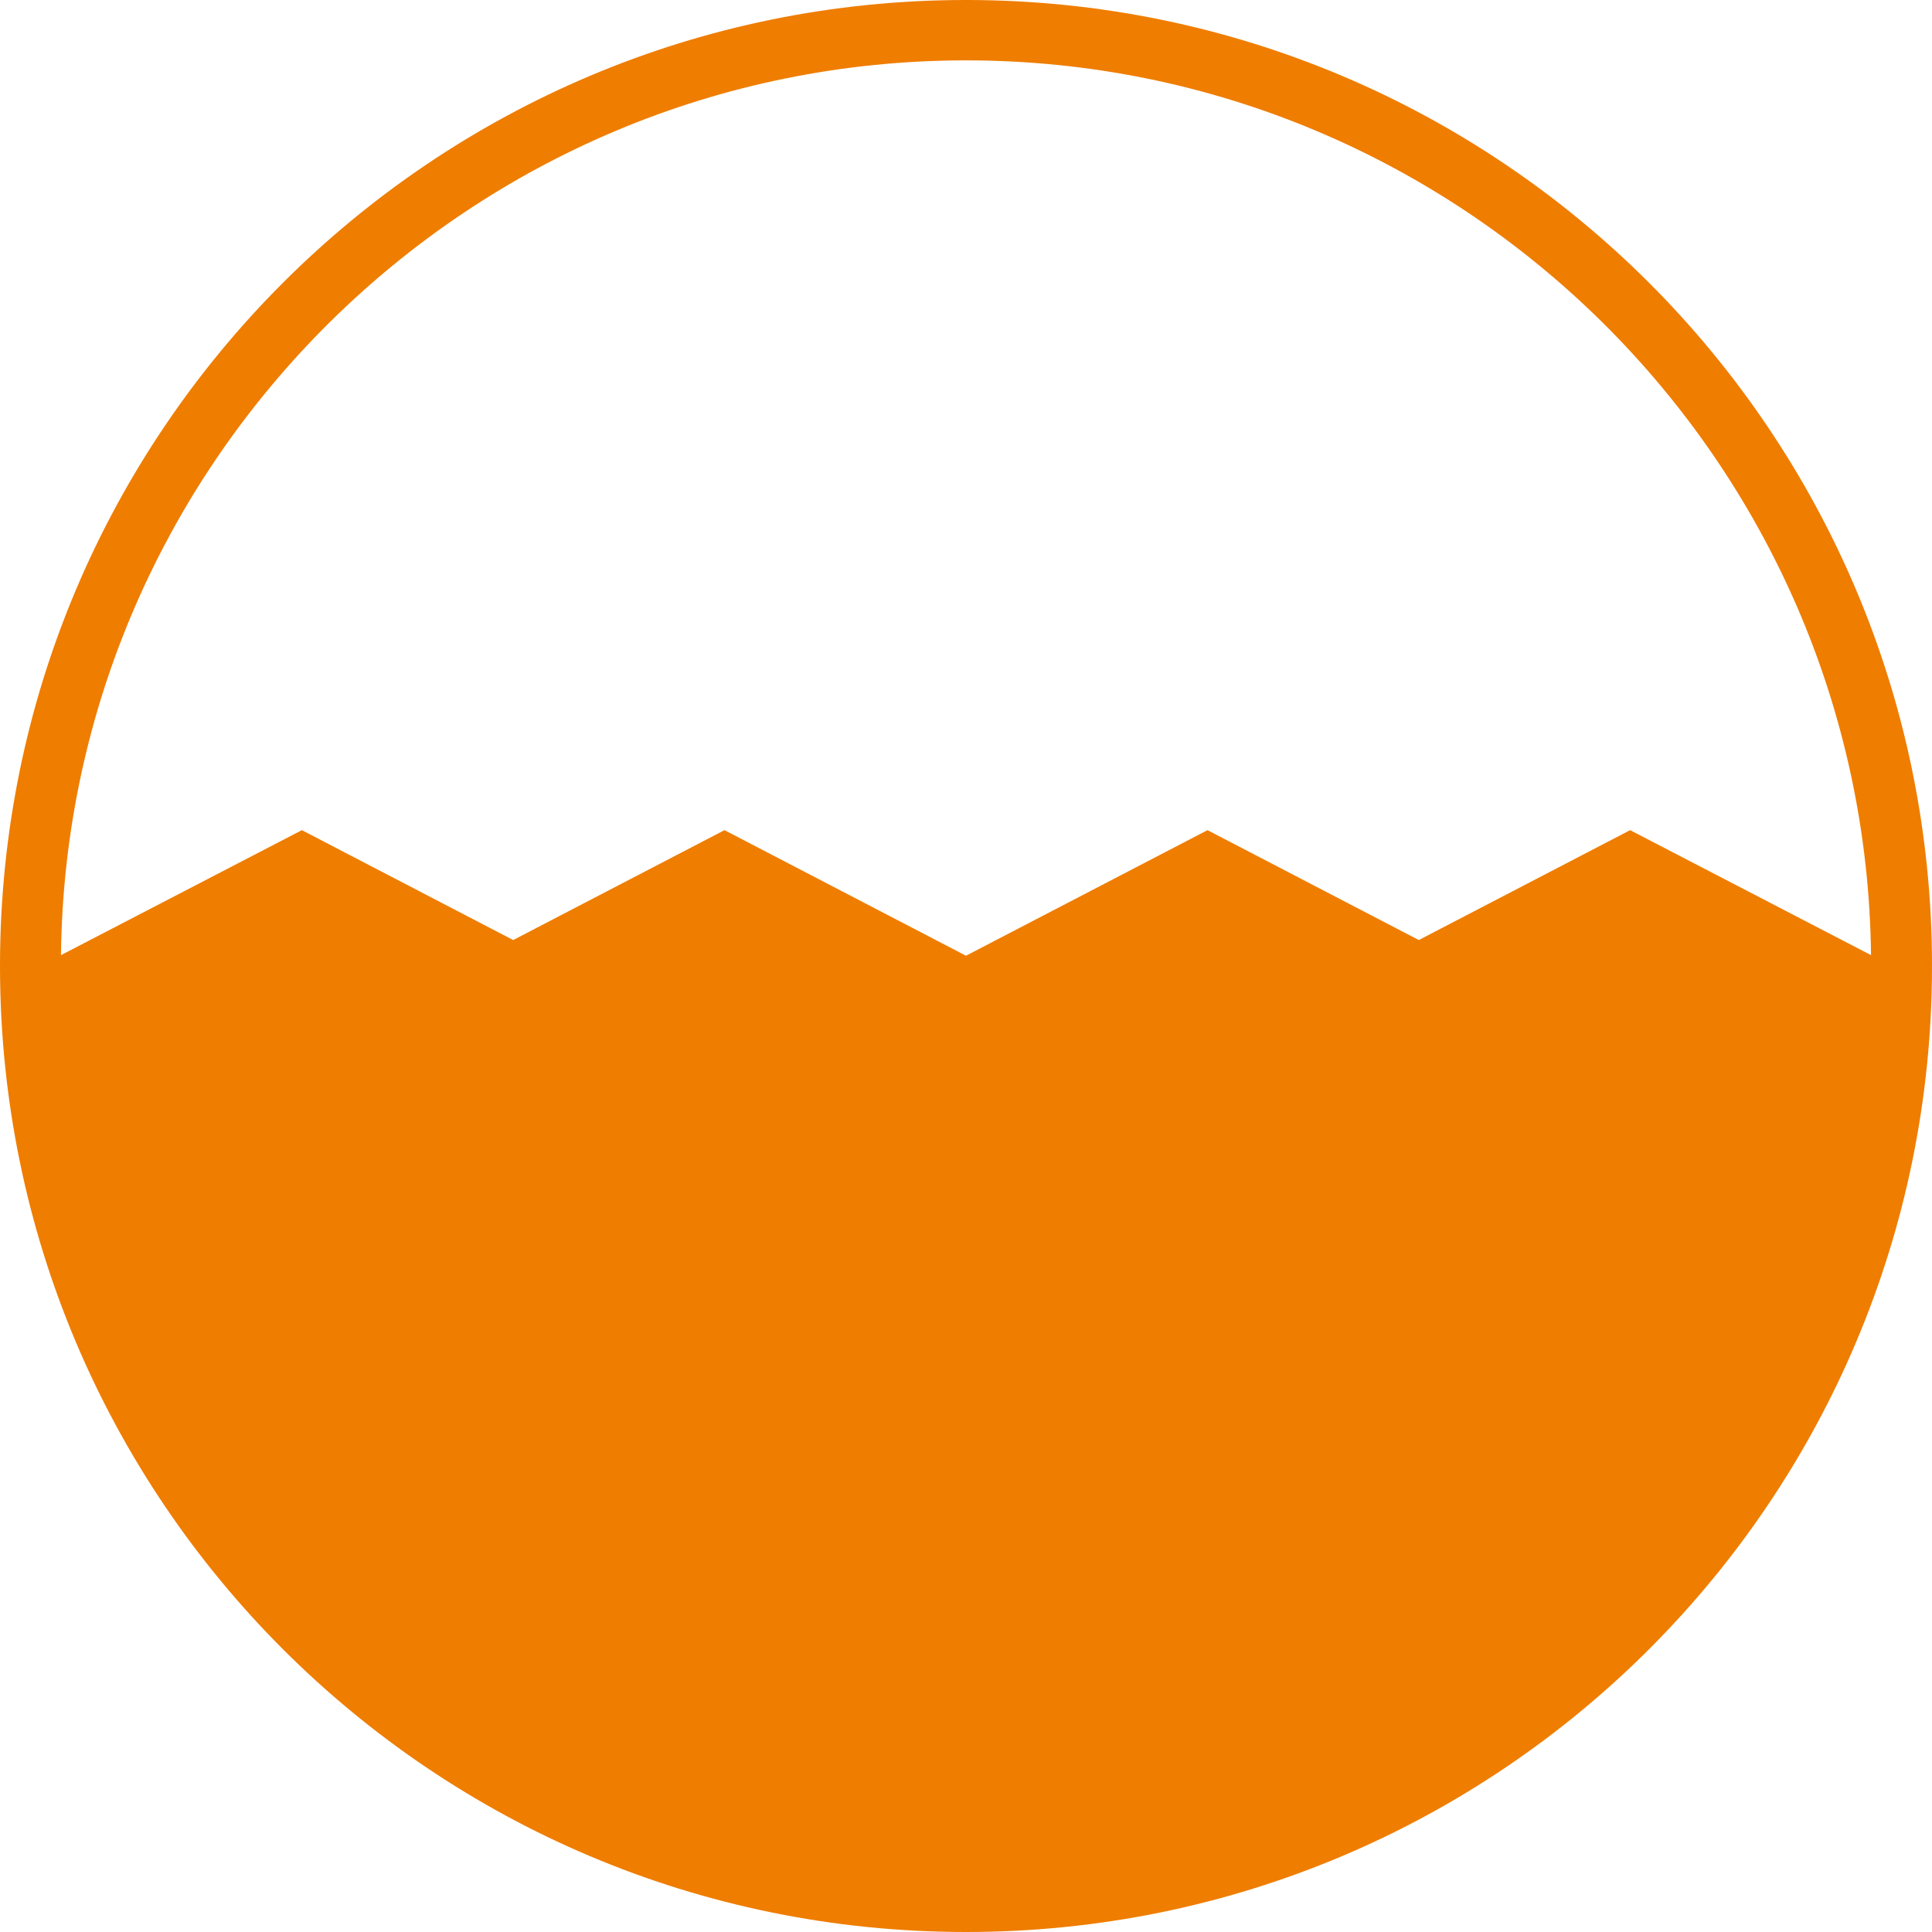 <?xml version="1.0" encoding="UTF-8"?><svg id="Layer_2" xmlns="http://www.w3.org/2000/svg" viewBox="0 0 32 32"><defs><style>.cls-1{fill:#ef7d00;stroke-width:0px;}</style></defs><g id="Layer_1-2"><path class="cls-1" d="M16,0C7.16,0,0,7.16,0,16s7.16,16,16,16,16-7.16,16-16S24.84,0,16,0ZM16,1c8.21,0,14.9,6.63,14.99,14.82l-3.99-2.07-3.5,1.82-3.5-1.82-4,2.08-4-2.08-3.5,1.82-3.5-1.82-3.99,2.07C1.1,7.63,7.79,1,16,1Z"/></g></svg>